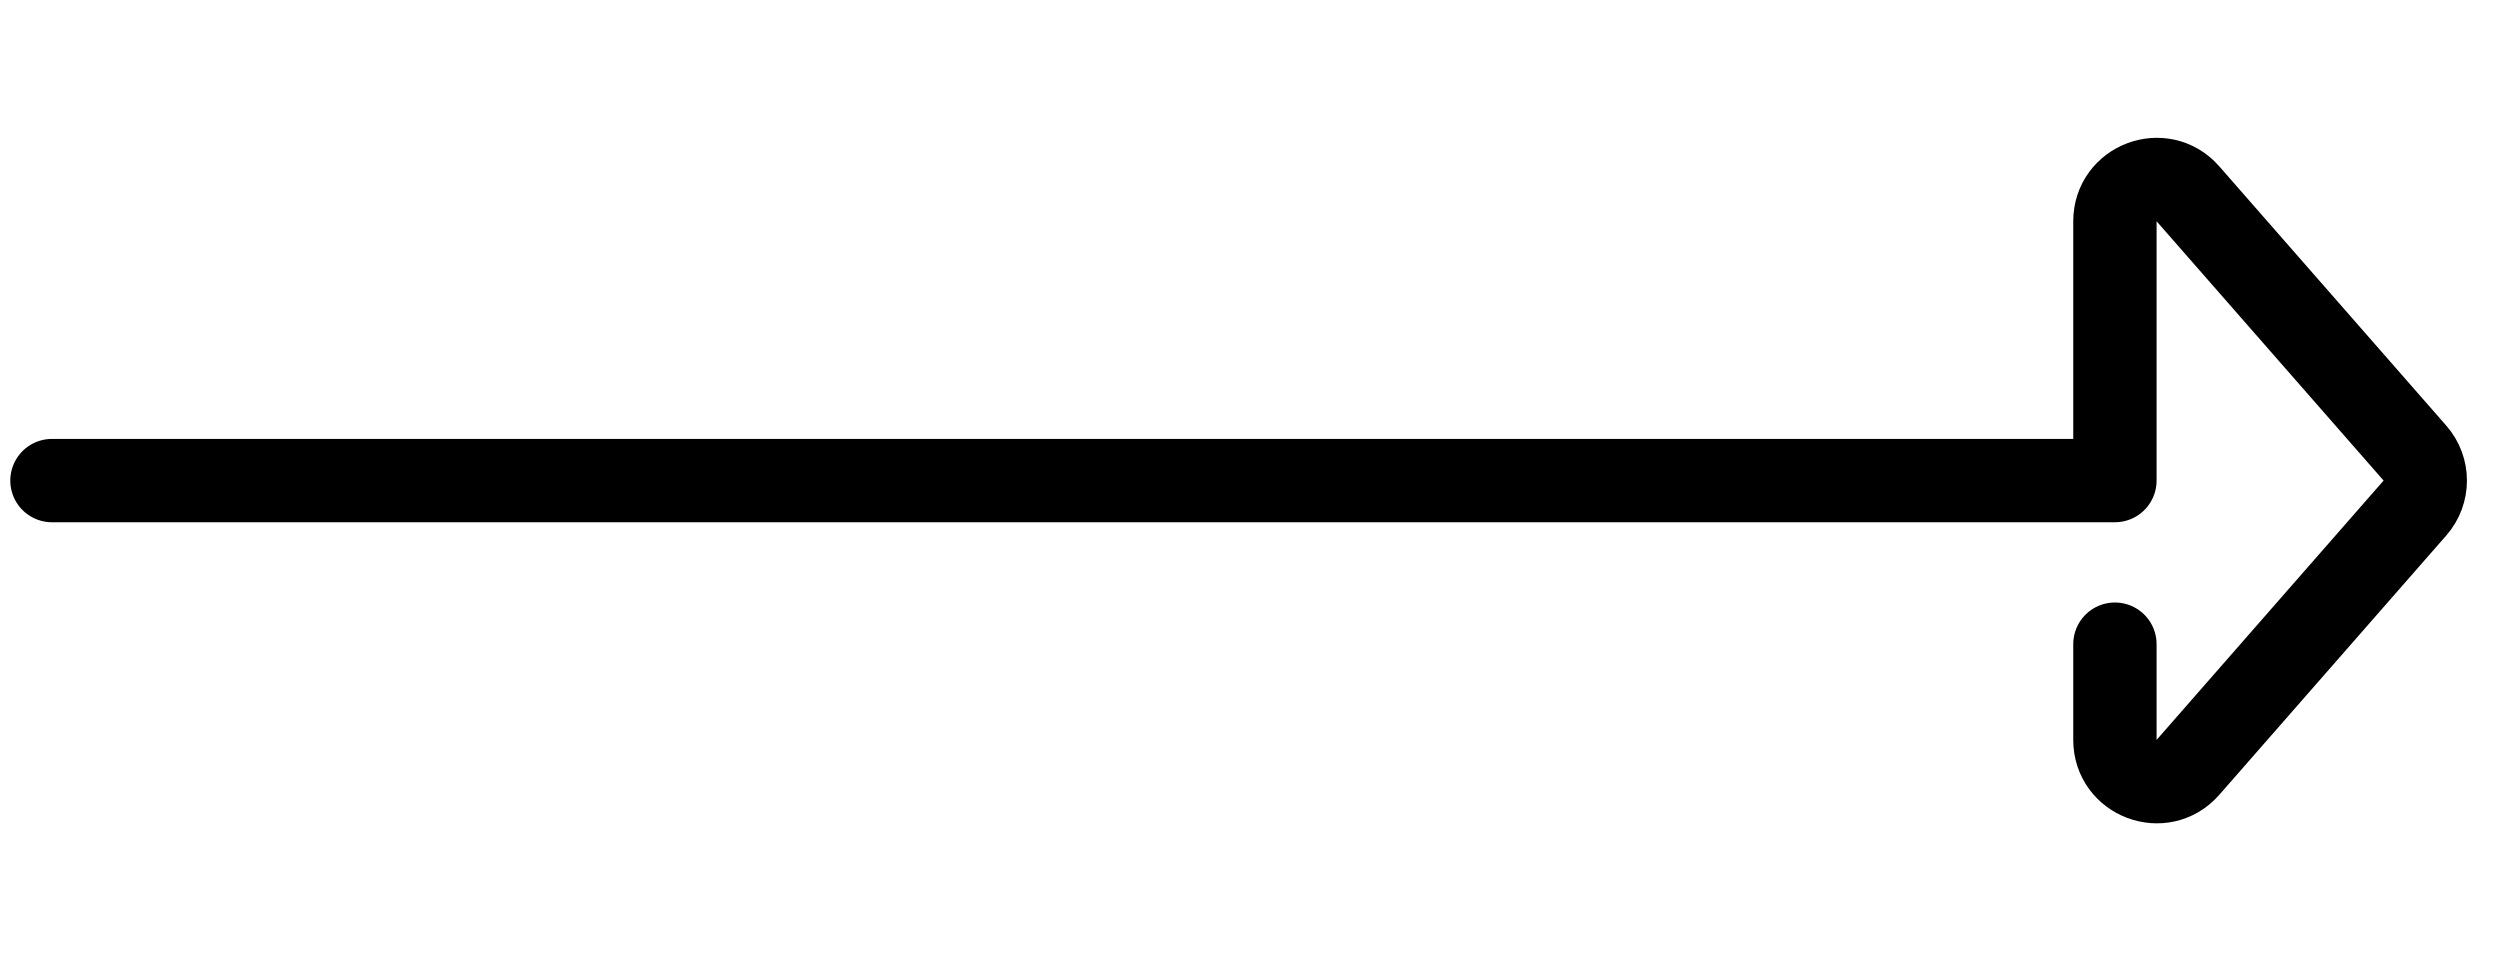 <svg width="60" height="23" viewBox="0 0 60 23" fill="none" xmlns="http://www.w3.org/2000/svg">
<path d="M50.758 15.46V17.758C50.758 18.682 51.903 19.111 52.51 18.417L57.959 12.192C58.289 11.815 58.289 11.252 57.959 10.875L52.51 4.651C51.903 3.956 50.758 4.387 50.758 5.31V11.534L1.247 11.534" stroke="black" stroke-width="2" stroke-linecap="round" stroke-linejoin="round"/>
</svg>
